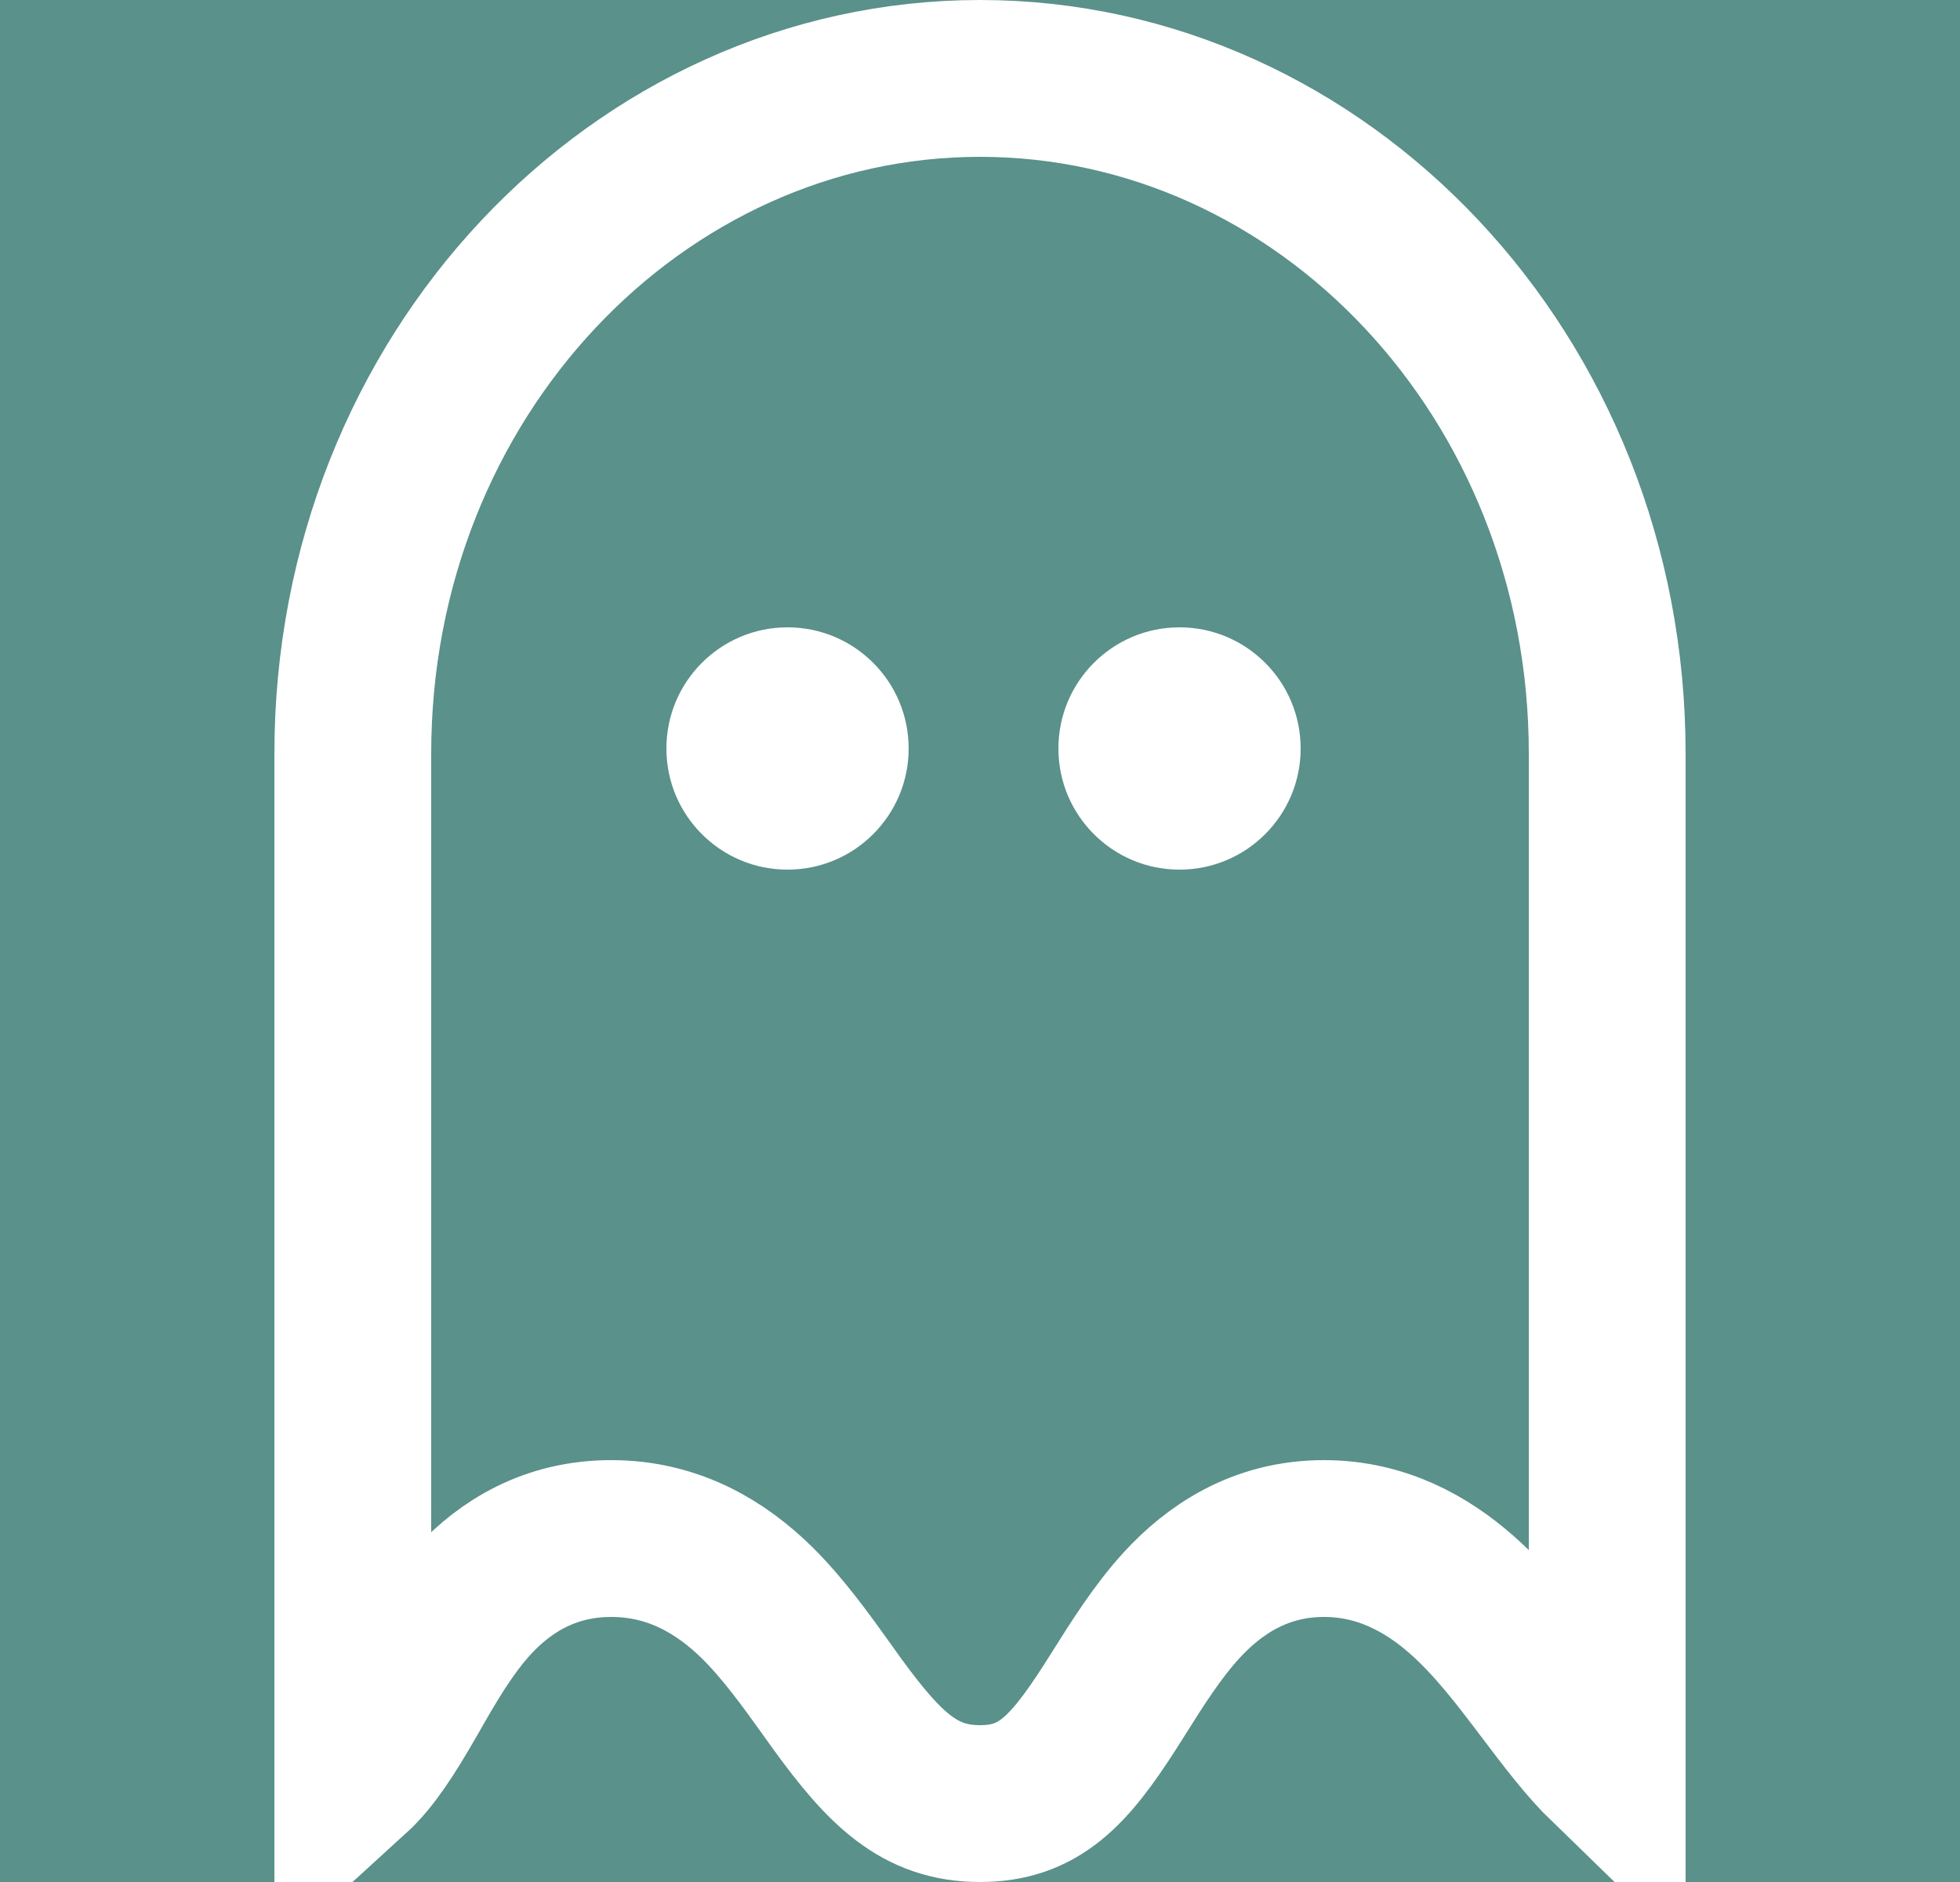 <svg width="25" height="24" viewBox="0 0 25 24" fill="none" xmlns="http://www.w3.org/2000/svg">
<rect width="25" height="24" fill="#D4D4D4"/>
<g id="&#240;&#159;&#146;&#187; UI Design">
<path d="M-11595 -4543C-11595 -4544.1 -11594.1 -4545 -11593 -4545H16140C16141.1 -4545 16142 -4544.1 16142 -4543V1227C16142 1228.1 16141.1 1229 16140 1229H-11593C-11594.1 1229 -11595 1228.1 -11595 1227V-4543Z" fill="#E5E5E5"/>
<path d="M-11593 -4544H16140V-4546H-11593V-4544ZM16141 -4543V1227H16143V-4543H16141ZM16140 1228H-11593V1230H16140V1228ZM-11594 1227V-4543H-11596V1227H-11594ZM-11593 1228C-11593.6 1228 -11594 1227.55 -11594 1227H-11596C-11596 1228.66 -11594.7 1230 -11593 1230V1228ZM16141 1227C16141 1227.55 16140.6 1228 16140 1228V1230C16141.7 1230 16143 1228.66 16143 1227H16141ZM16140 -4544C16140.6 -4544 16141 -4543.55 16141 -4543H16143C16143 -4544.66 16141.7 -4546 16140 -4546V-4544ZM-11593 -4546C-11594.7 -4546 -11596 -4544.66 -11596 -4543H-11594C-11594 -4543.55 -11593.6 -4544 -11593 -4544V-4546Z" fill="black" fill-opacity="0.1"/>
<g id="cthi.taxjustice.net/countries/hong-kong" clip-path="url(#clip0_4829_8495)">
<rect width="1440" height="5054" transform="translate(-490 -4440)" fill="#EDE7E0"/>
<g id="top">
<rect width="1440" height="1064" transform="translate(-490 -840)" fill="#EDE7E0"/>
<g id="Group 2111">
<g id="Frame 2181">
<rect width="820" height="160" transform="translate(-131.5 -16)" fill="#5A918A"/>
<g id="Frame 2485">
<g id="Frame 2484">
<path id="Ellipse 1204" d="M4.5 9.61C4.5 4.792 8.142 1 12.5 1C16.858 1 20.5 4.792 20.5 9.61V22.518C20.228 22.254 19.98 21.926 19.678 21.527L19.672 21.519L19.666 21.511C19.385 21.14 19.039 20.681 18.632 20.326C18.201 19.95 17.627 19.62 16.887 19.62C16.064 19.62 15.48 20.026 15.071 20.471C14.765 20.804 14.497 21.231 14.282 21.573C14.238 21.642 14.197 21.708 14.157 21.77C13.629 22.593 13.245 23 12.5 23C11.727 23 11.283 22.559 10.674 21.722C10.631 21.663 10.586 21.6 10.54 21.535C10.292 21.188 9.988 20.764 9.651 20.433C9.213 20.005 8.612 19.62 7.796 19.62C7.018 19.62 6.451 19.972 6.044 20.409C5.717 20.762 5.46 21.211 5.264 21.554C5.244 21.588 5.225 21.621 5.207 21.653C4.949 22.102 4.739 22.427 4.5 22.645V9.61Z" stroke="white" stroke-width="2"/>
<circle id="Ellipse 1205" cx="10.045" cy="9.545" r="1.545" fill="white"/>
<circle id="Ellipse 1206" cx="15.045" cy="9.545" r="1.545" fill="white"/>
</g>
</g>
</g>
</g>
</g>
</g>
</g>
<defs>
<clipPath id="clip0_4829_8495">
<rect width="1440" height="5054" fill="white" transform="translate(-490 -4440)"/>
</clipPath>
</defs>
</svg>
